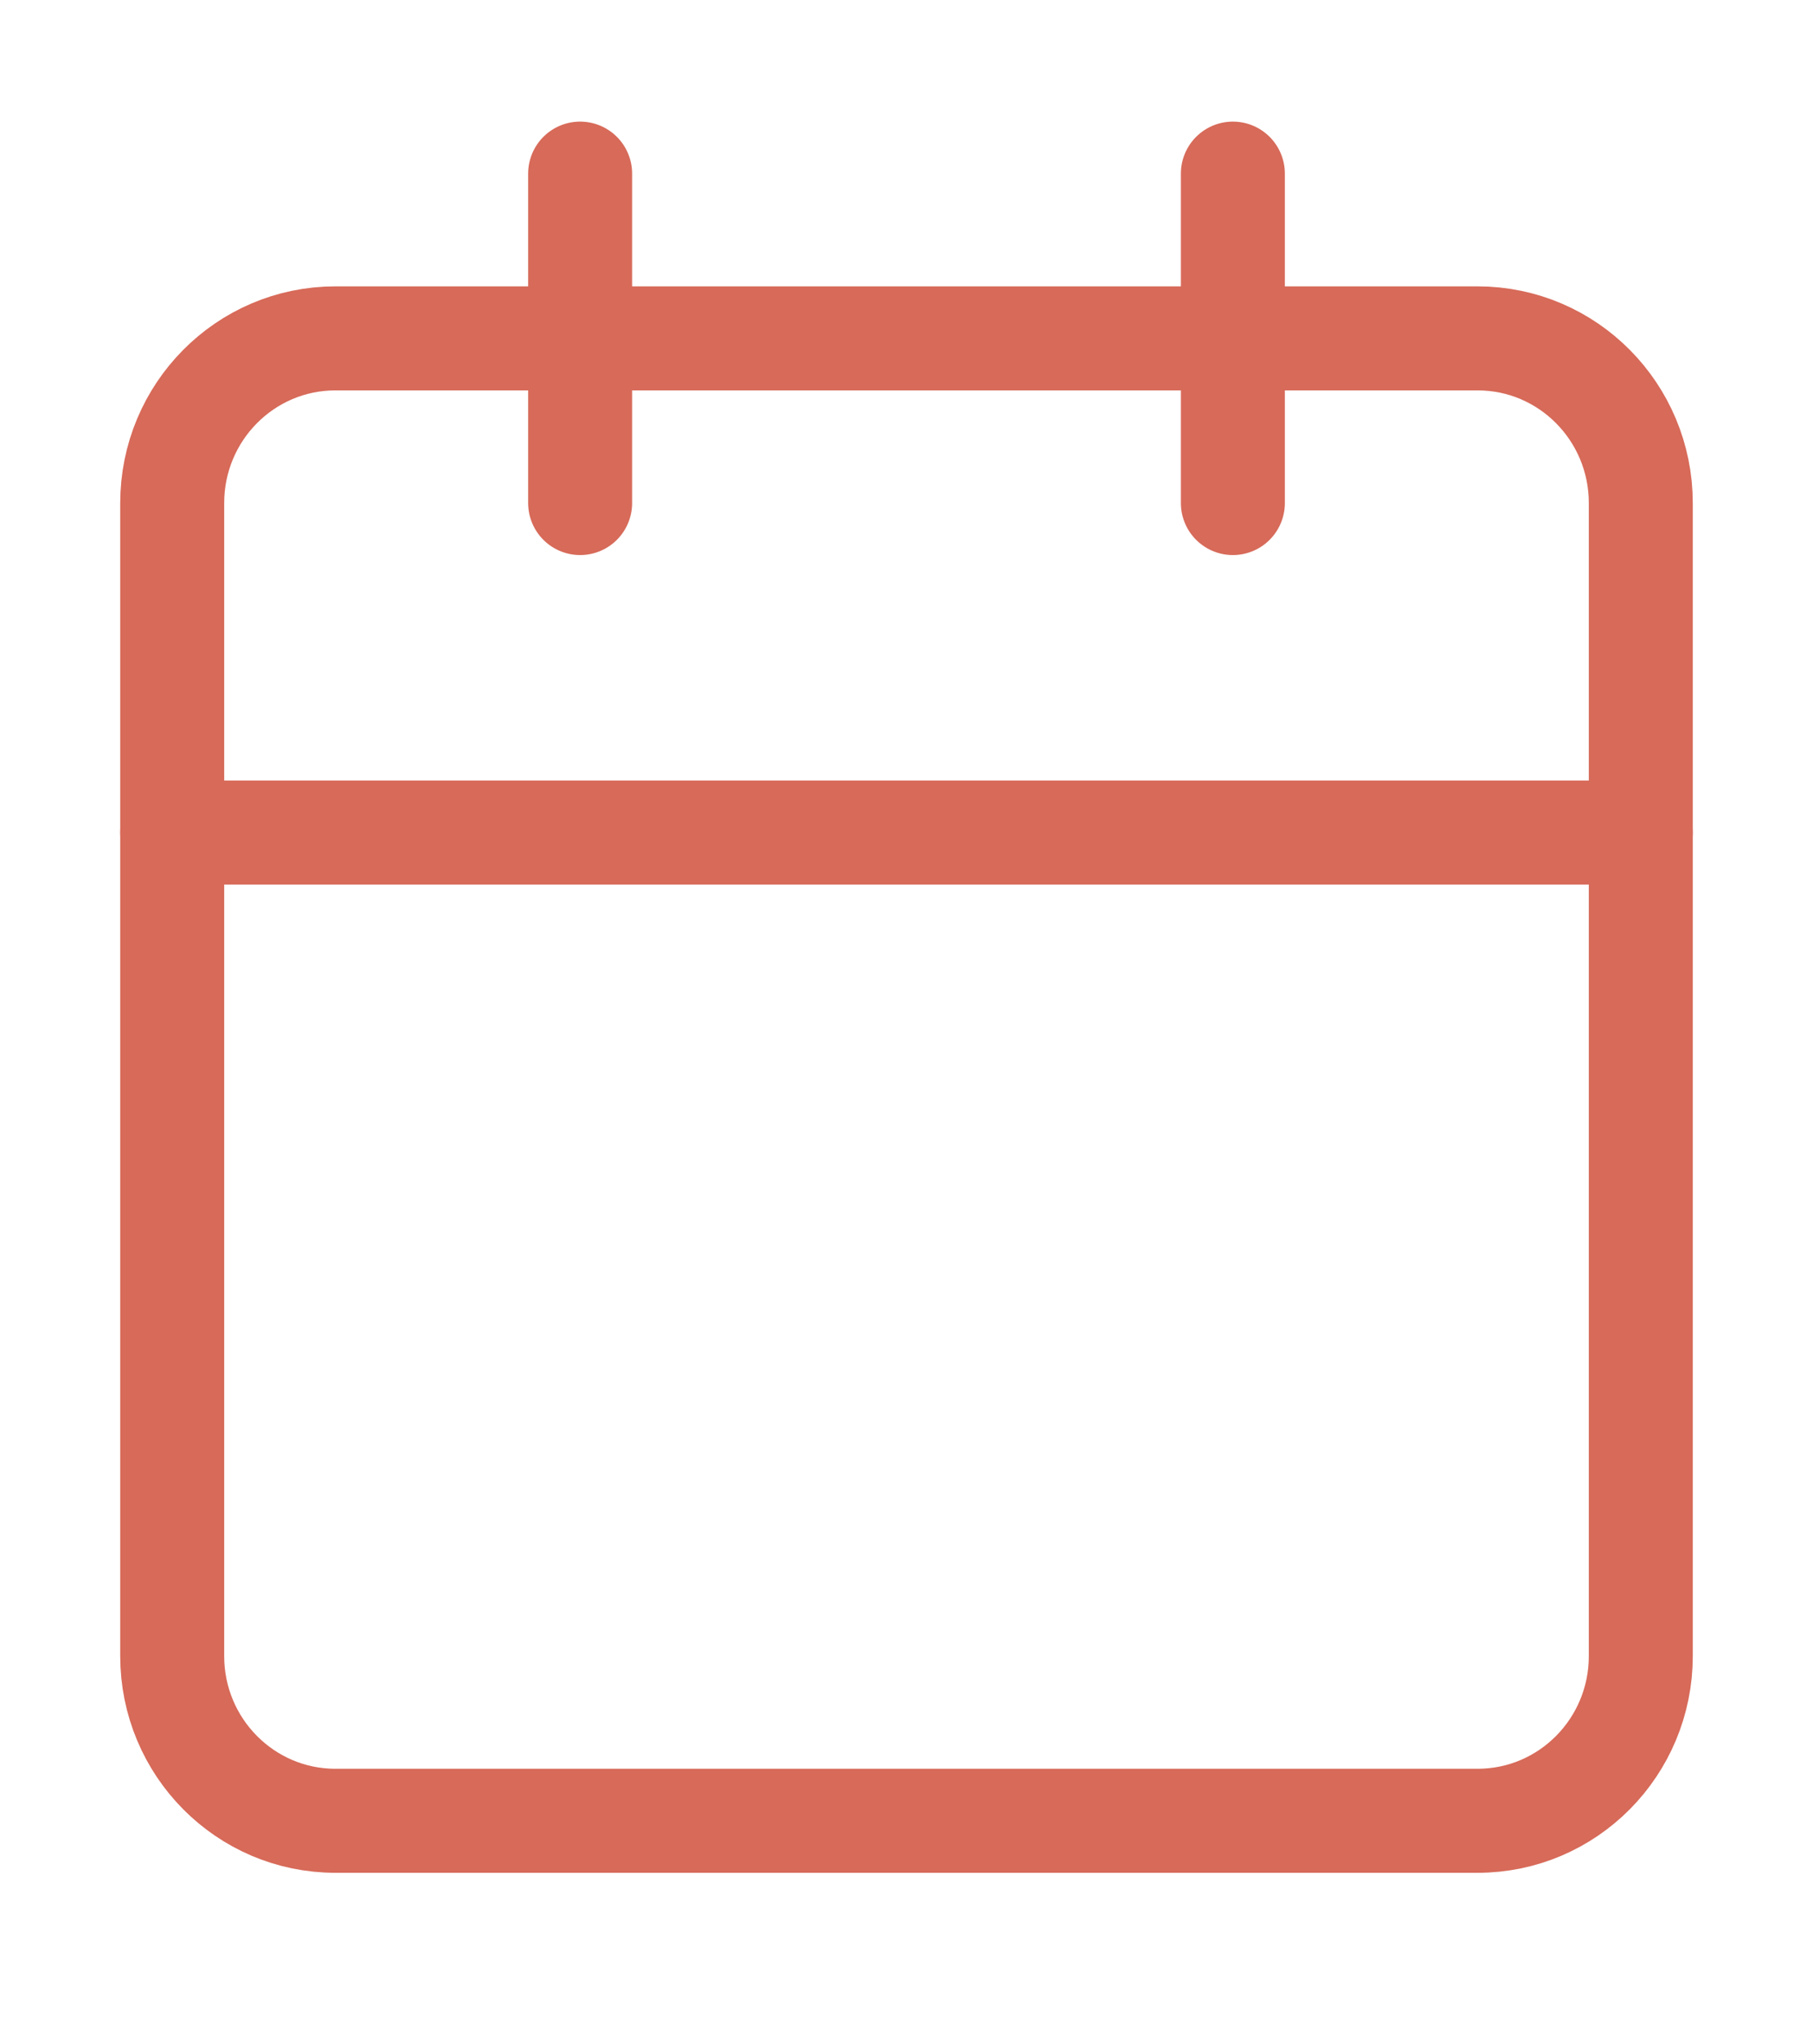 <svg width="63" height="71" viewBox="0 0 63 71" fill="none" xmlns="http://www.w3.org/2000/svg">
<path d="M51.346 11.752H11.654C8.523 11.752 5.984 14.313 5.984 17.472V57.516C5.984 60.675 8.523 63.236 11.654 63.236H51.346C54.478 63.236 57.016 60.675 57.016 57.516V17.472C57.016 14.313 54.478 11.752 51.346 11.752Z" stroke="#D76A59" stroke-width="3.613" stroke-linecap="round" stroke-linejoin="round"/>
<path d="M42.841 6.03V17.471" stroke="#D76A59" stroke-width="3.613" stroke-linecap="round" stroke-linejoin="round"/>
<path d="M20.159 6.03V17.471" stroke="#D76A59" stroke-width="3.613" stroke-linecap="round" stroke-linejoin="round"/>
<path d="M5.984 28.914H57.016" stroke="#D76A59" stroke-width="3.613" stroke-linecap="round" stroke-linejoin="round"/>
</svg>
